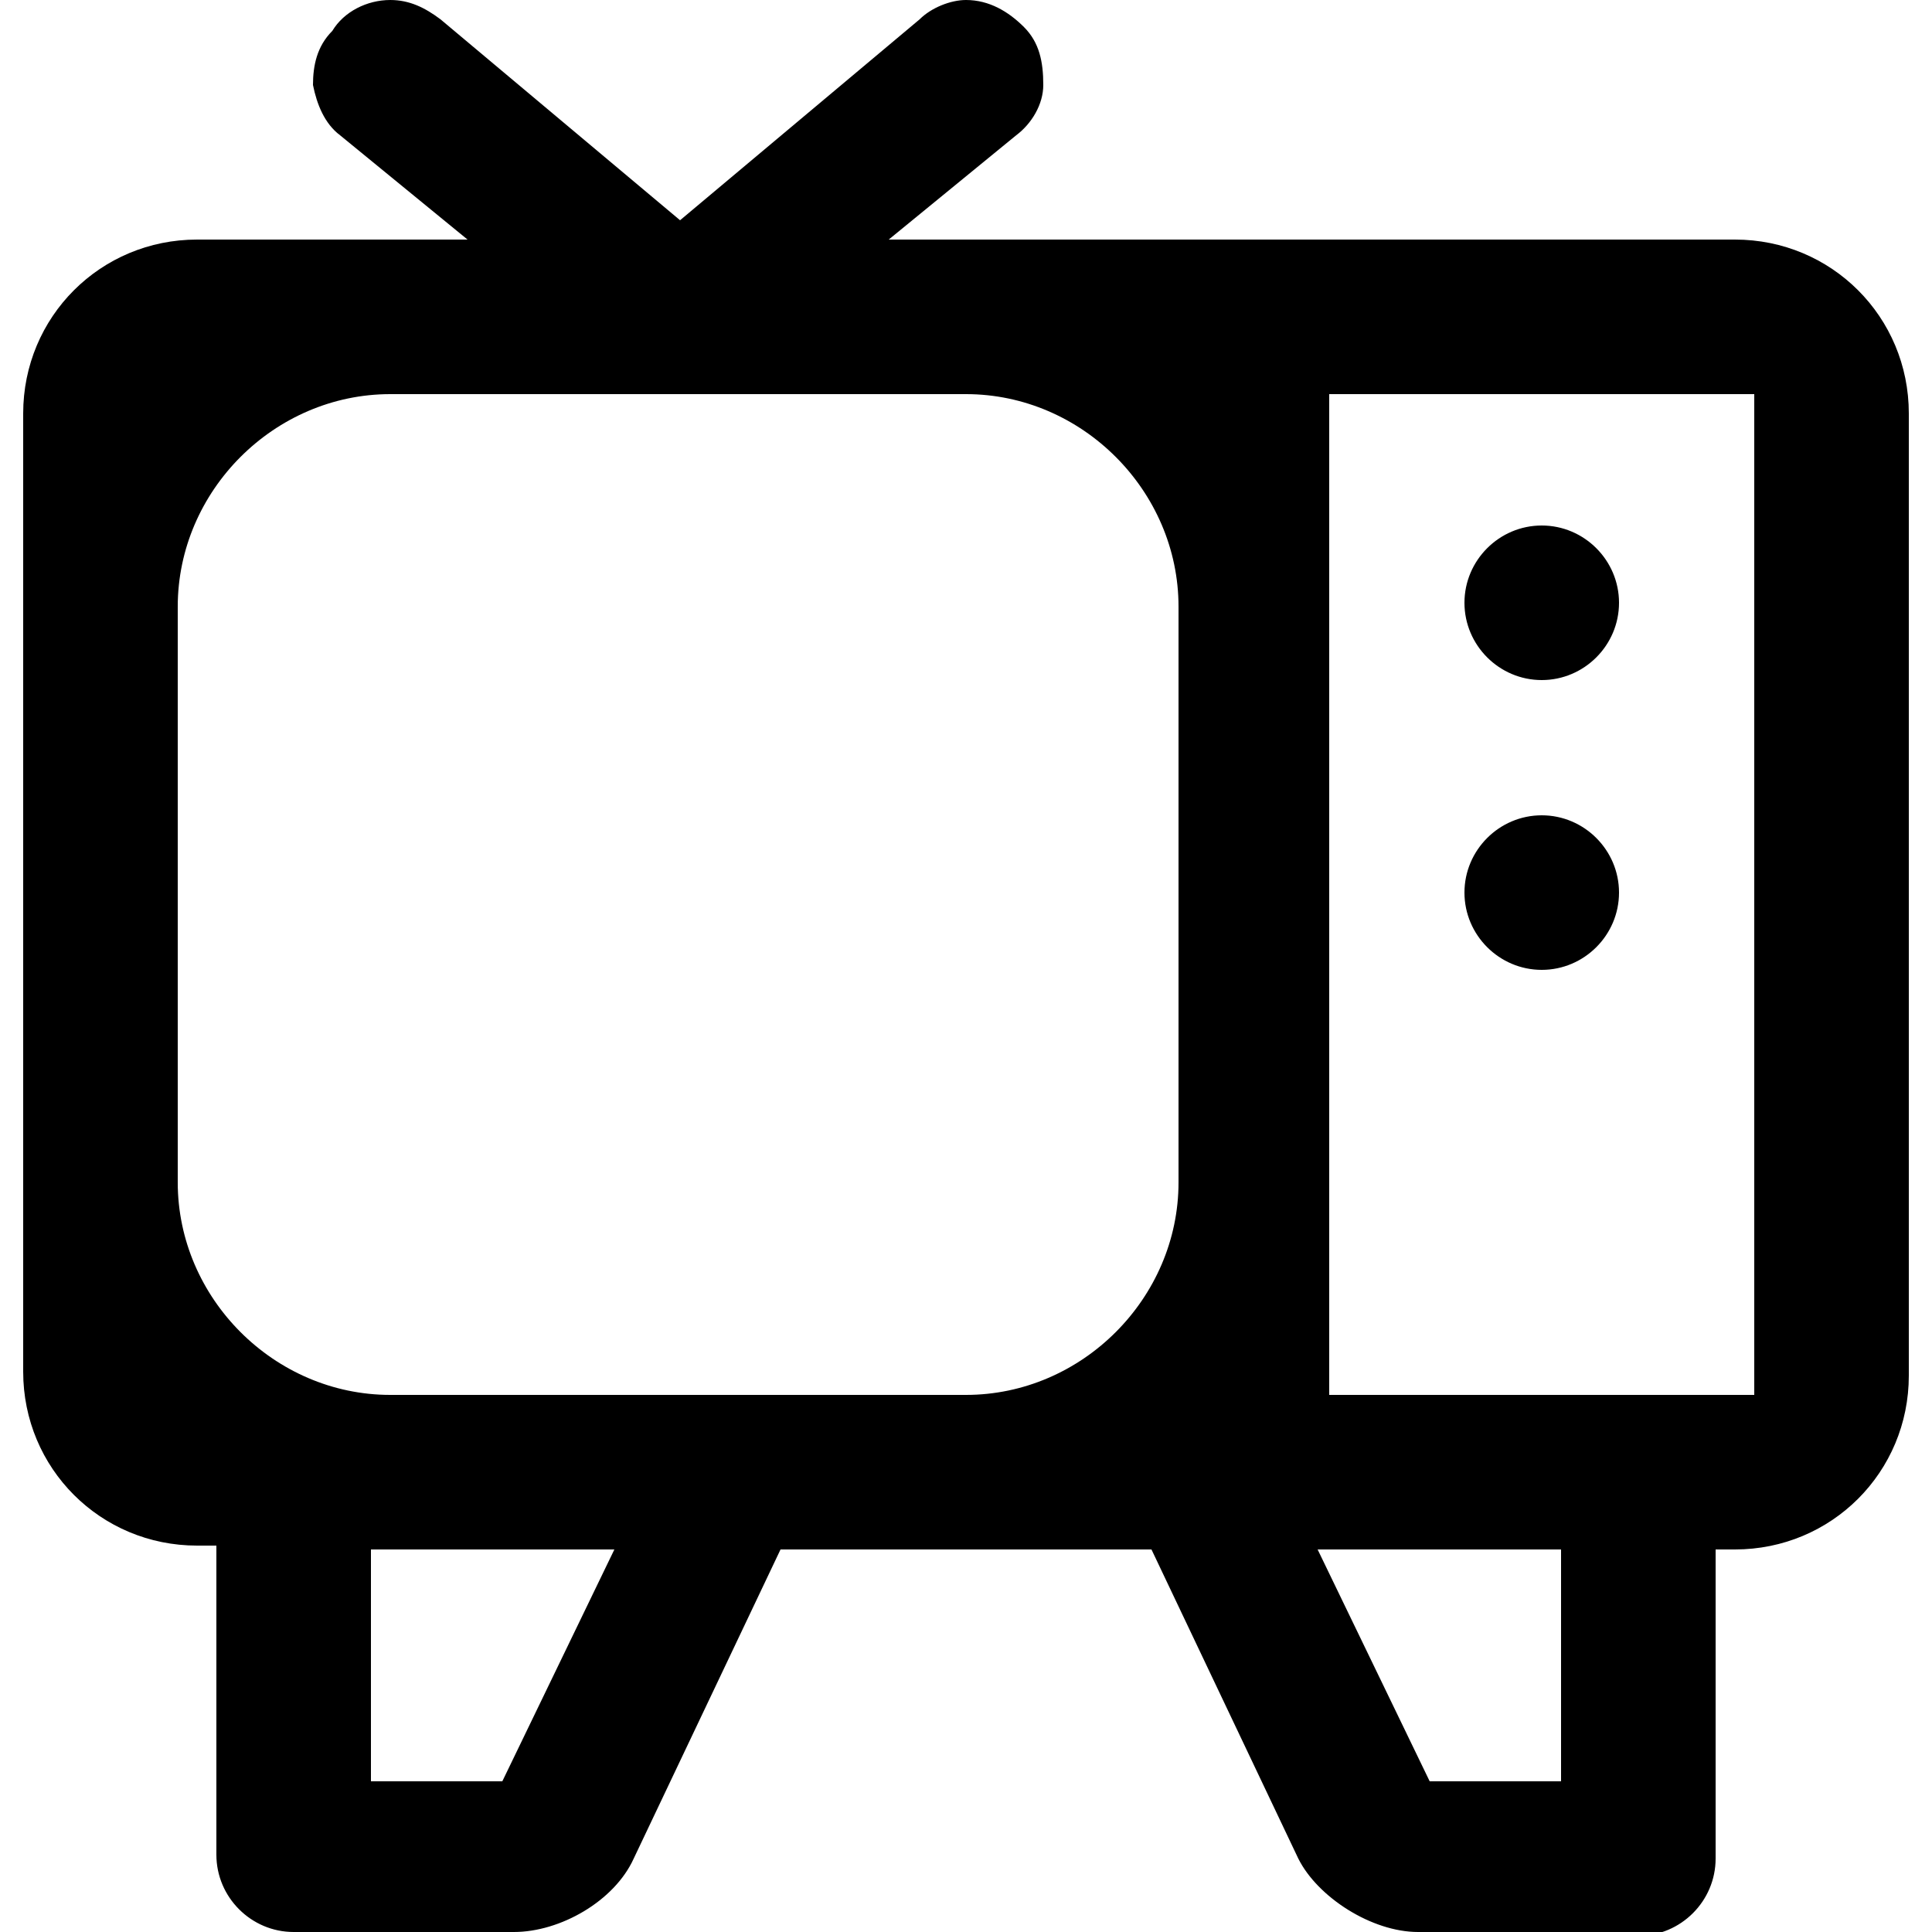 <?xml version="1.0" encoding="utf-8"?>
<!-- Generator: Adobe Illustrator 24.3.0, SVG Export Plug-In . SVG Version: 6.00 Build 0)  -->
<svg version="1.1" id="Layer_1" xmlns="http://www.w3.org/2000/svg" xmlns:xlink="http://www.w3.org/1999/xlink" x="0px" y="0px"
	 viewBox="0 0 50 50" style="enable-background:new 0 0 50 50;" xml:space="preserve">
<style type="text/css">
	.st0{fill-rule:evenodd;clip-rule:evenodd;}
</style>
<g>
	<path class="st0" d="M36.7,50c-1.2,0-2.6-0.9-3.1-1.9l-3.8-8h-9.6l-3.8,8c-0.5,1.1-1.9,1.9-3.1,1.9H7.6c-1.1,0-2-0.9-2-2v-8H5.1
		c-2.5,0-4.5-2-4.5-4.5V10.7c0-2.5,2-4.5,4.5-4.5h7L8.8,3.5C8.4,3.2,8.2,2.7,8.1,2.2c0-0.5,0.1-1,0.5-1.4C8.9,0.3,9.5,0,10.1,0
		c0.5,0,0.9,0.2,1.3,0.5l6.2,5.2l6.2-5.2C24.1,0.2,24.6,0,25,0c0.6,0,1.1,0.3,1.5,0.7C26.9,1.1,27,1.6,27,2.2c0,0.5-0.3,1-0.7,1.3
		L23,6.2h21.9c2.5,0,4.5,2,4.5,4.5v24.9c0,2.5-2,4.5-4.5,4.5l-0.5,0v8c0,1.1-0.9,2-2,2H36.7z M37,46.1l3.4,0v-6h-6.3L37,46.1z
		 M9.6,46.1l3.4,0l2.9-6H9.6V46.1z M34.4,36.1h11V10.2h-11V36.1z M10.1,10.2c-3,0-5.5,2.5-5.5,5.5v14.9c0,3,2.5,5.5,5.5,5.5H25
		c3,0,5.5-2.5,5.5-5.5V15.7c0-3-2.5-5.5-5.5-5.5H10.1z M39.9,25.1c-1.1,0-2-0.9-2-2c0-1.1,0.9-2,2-2s2,0.9,2,2
		C41.9,24.2,41,25.1,39.9,25.1z M39.9,17.6c-1.1,0-2-0.9-2-2s0.9-2,2-2s2,0.9,2,2S41,17.6,39.9,17.6z"/>
</g>
</svg>
